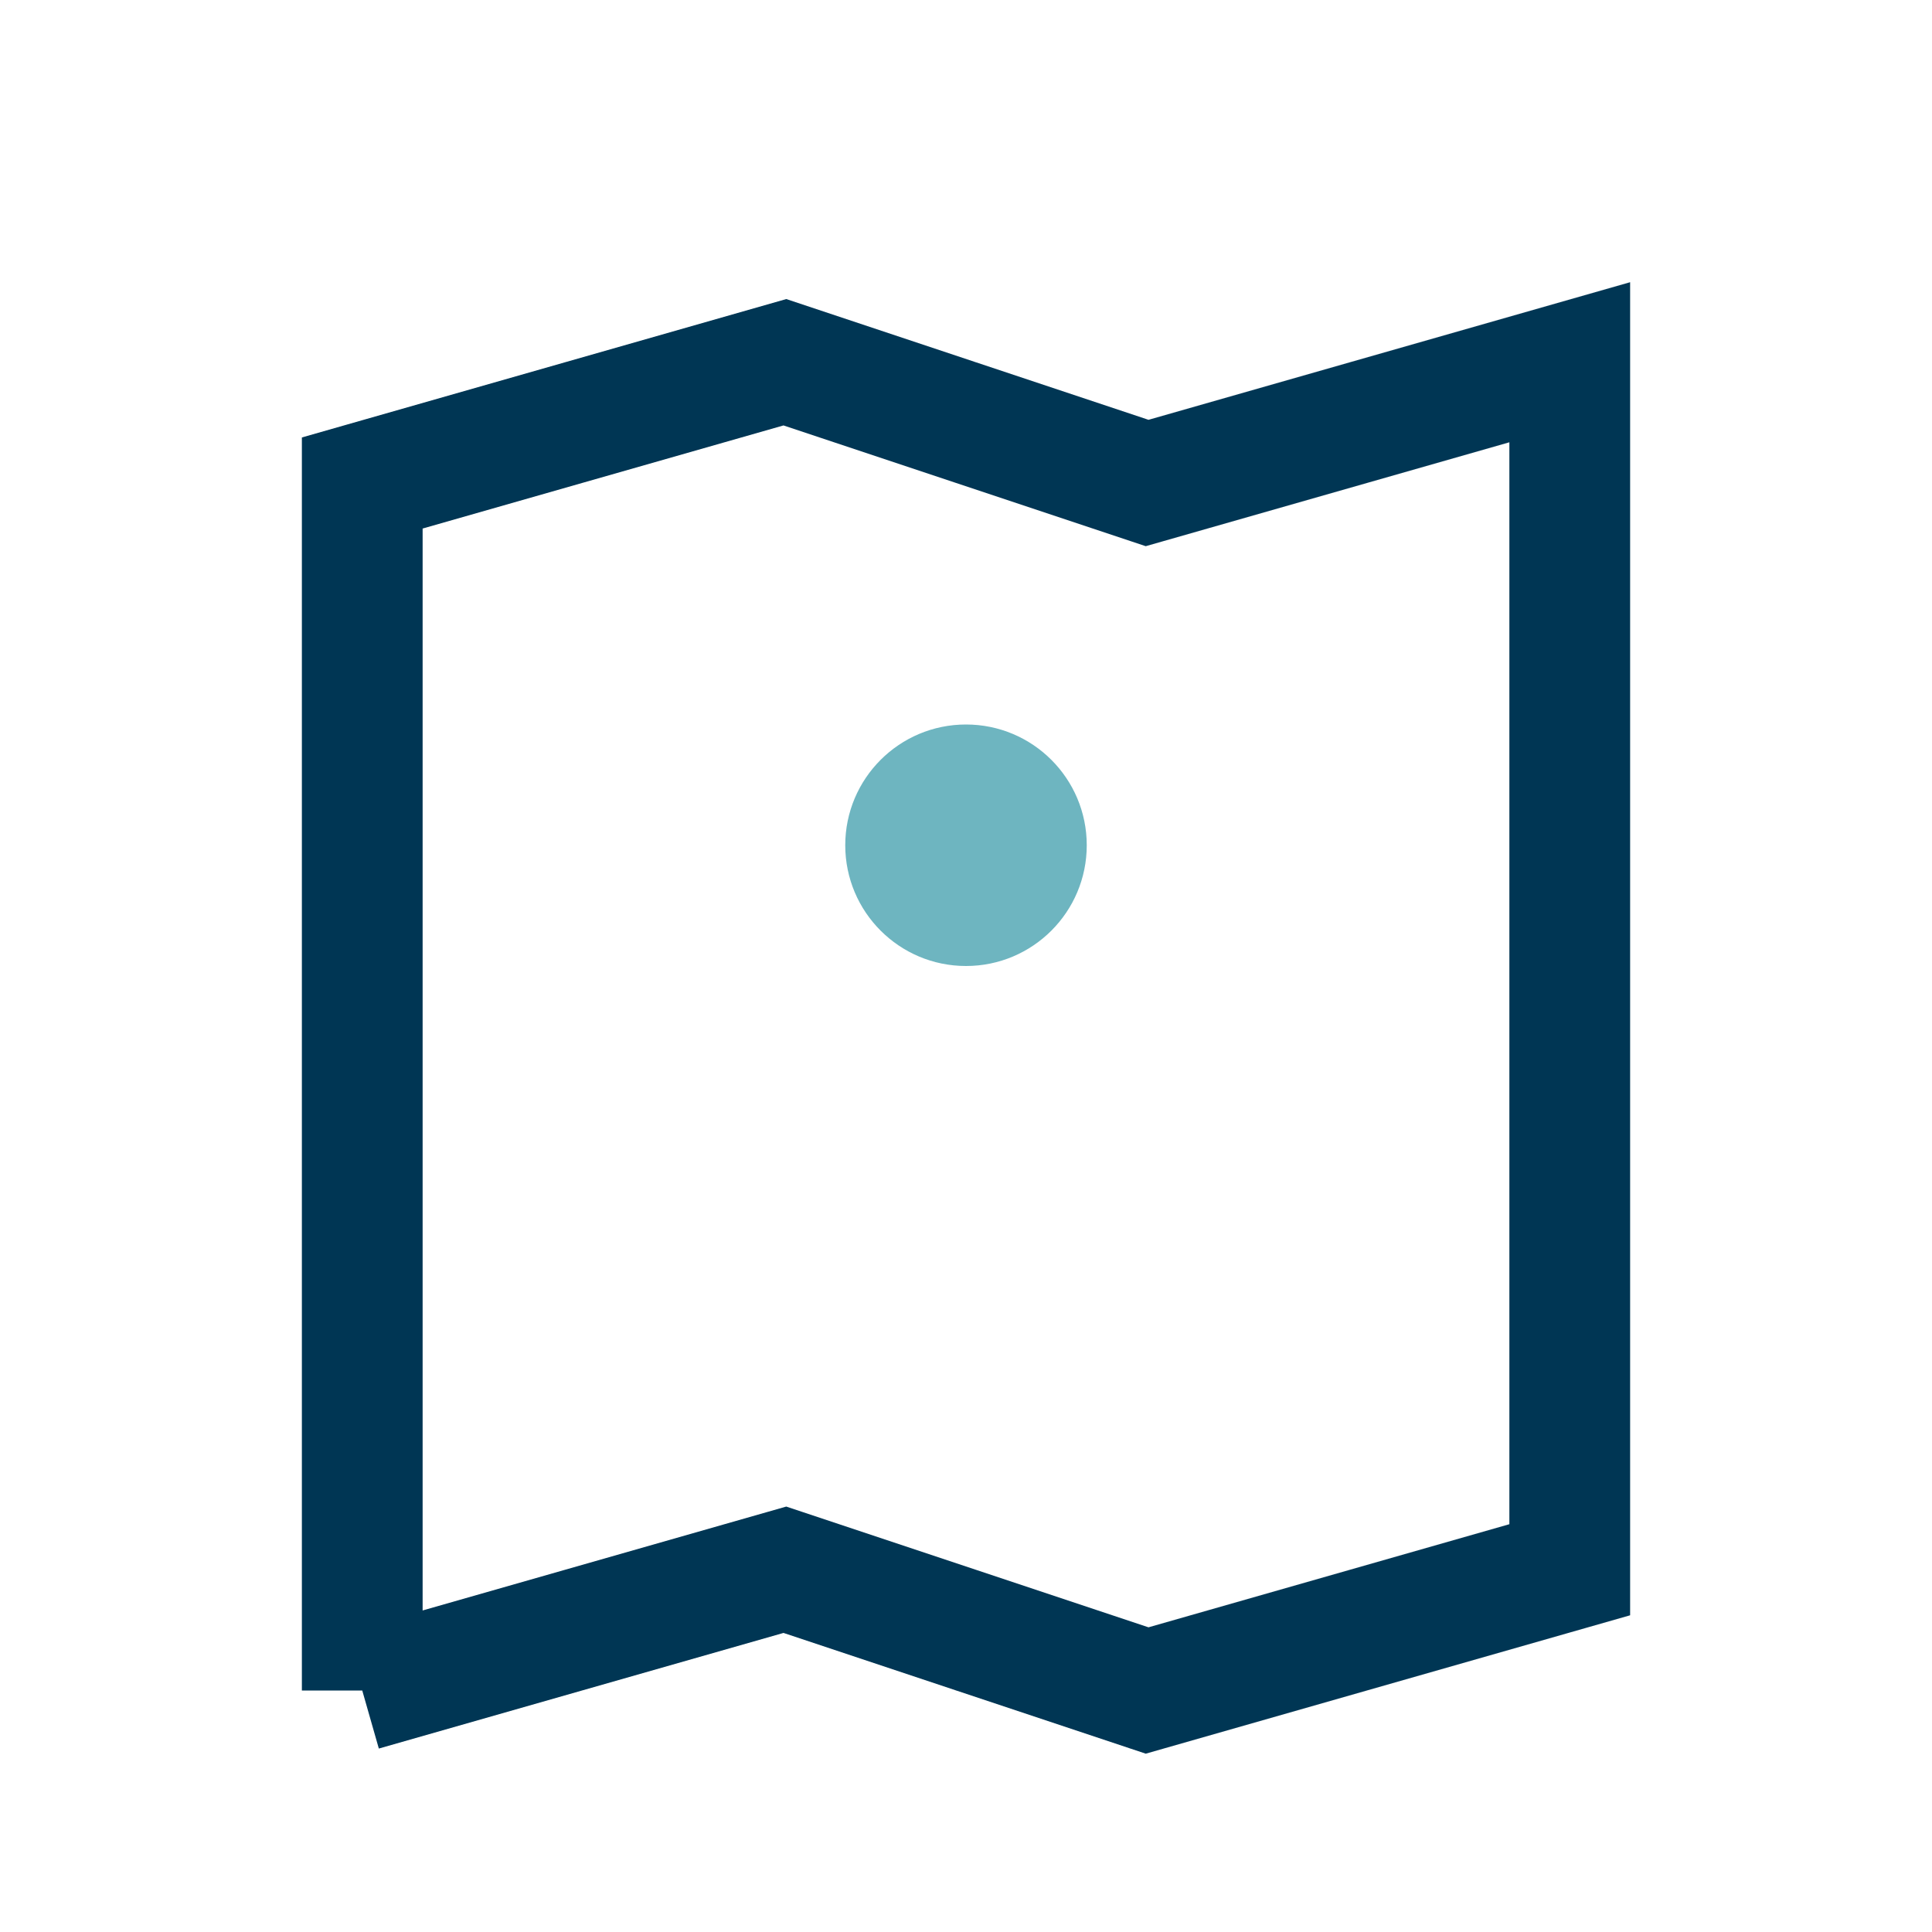 <?xml version="1.0" encoding="UTF-8"?>
<svg xmlns="http://www.w3.org/2000/svg" width="32" height="32" viewBox="0 0 32 32"><path d="M6 28V8l7-2 6 2 7-2v20l-7 2-6-2-7 2" fill="none" stroke="#003654" stroke-width="2"/><circle cx="16" cy="14" r="2" fill="#6EB5C0"/></svg>